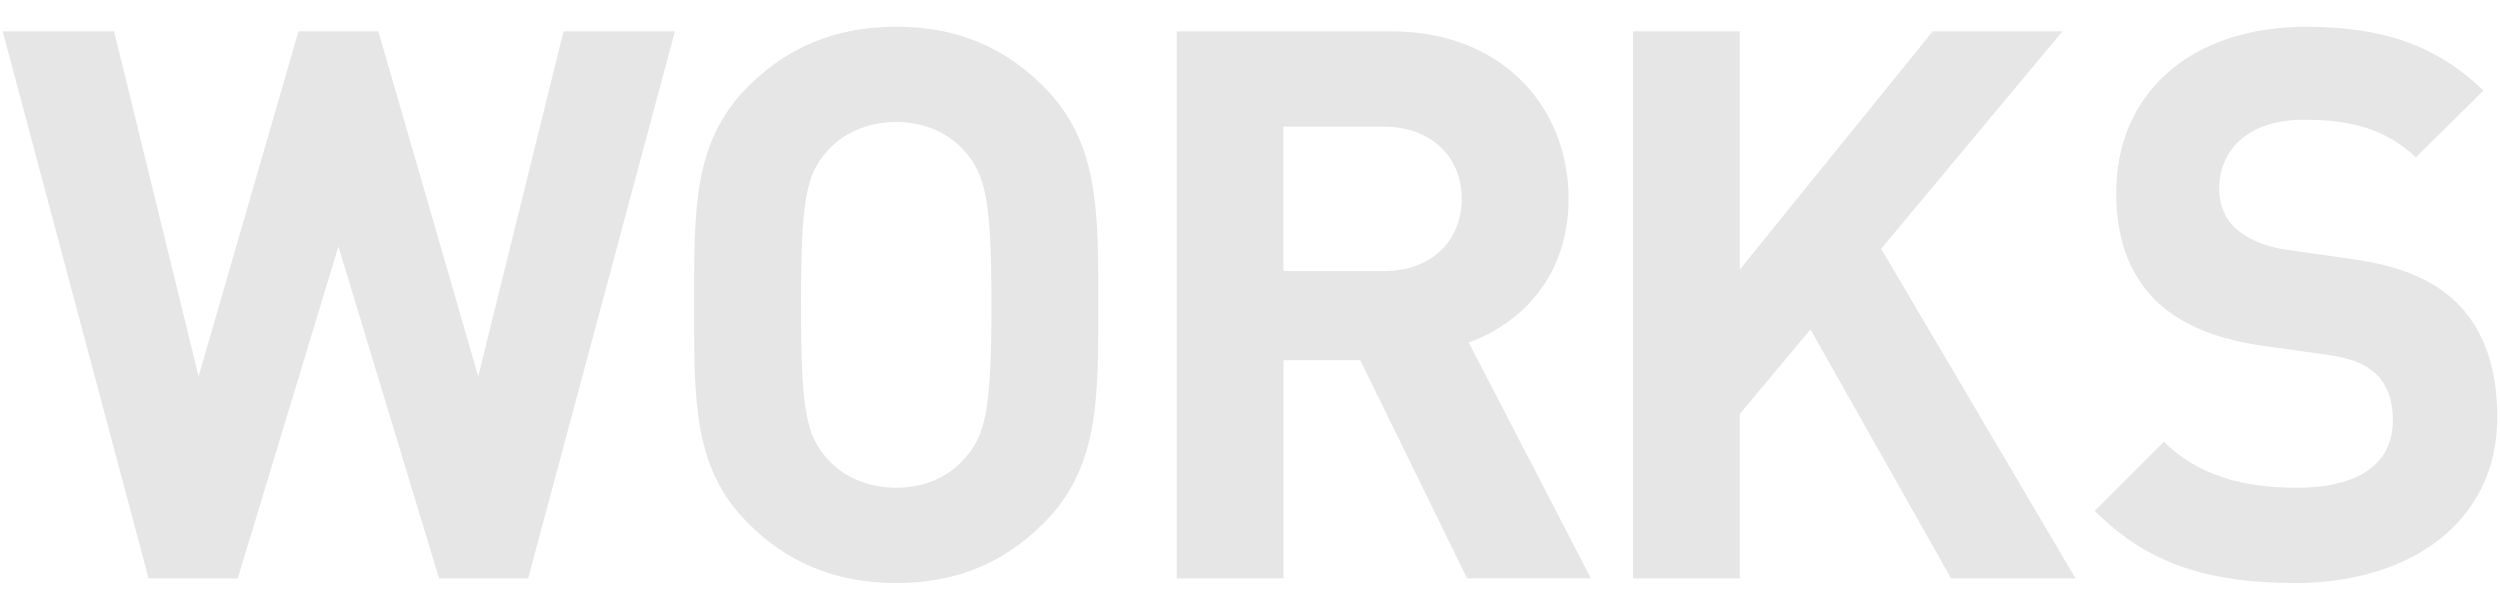 <?xml version="1.0" encoding="UTF-8"?><svg xmlns="http://www.w3.org/2000/svg" xmlns:xlink="http://www.w3.org/1999/xlink" viewBox="0 0 410 100"><defs><style>.e{fill:none;}.f{fill:#e6e6e6;}.g{clip-path:url(#d);}</style><clipPath id="d"><rect class="e" width="410" height="100"/></clipPath></defs><g id="a"/><g id="b"><g id="c"><g class="g"><g><path class="f" d="M86.63,94.86h-14.62l-16.51-54.44-16.51,54.44h-14.62L.44,5.14H18.71l13.86,56.58L48.95,5.14h13.1l16.38,56.58L92.42,5.14h18.27l-24.07,89.72Z"/><path class="f" d="M171.17,85.79c-6.3,6.3-13.99,9.83-24.19,9.83s-18.02-3.53-24.32-9.83c-9.07-9.07-8.82-20.29-8.82-35.79s-.25-26.71,8.82-35.79c6.3-6.3,14.11-9.83,24.32-9.83s17.89,3.53,24.19,9.83c9.07,9.07,8.95,20.29,8.95,35.79s.13,26.71-8.95,35.79Zm-12.98-60.99c-2.52-2.9-6.43-4.79-11.21-4.79s-8.82,1.89-11.34,4.79c-3.4,3.78-4.28,7.94-4.28,25.2s.88,21.42,4.28,25.2c2.52,2.9,6.55,4.79,11.34,4.79s8.69-1.89,11.21-4.79c3.4-3.78,4.41-7.94,4.41-25.2s-1.01-21.42-4.41-25.2Z"/><path class="f" d="M240.6,94.86l-17.51-35.79h-12.6v35.79h-17.51V5.14h35.16c18.27,0,29.11,12.47,29.11,27.47,0,12.6-7.69,20.41-16.38,23.56l20.04,38.68h-20.29Zm-13.61-74.09h-16.51v23.69h16.51c7.69,0,12.73-4.91,12.73-11.84s-5.04-11.84-12.73-11.84Z"/><path class="f" d="M319.98,94.86l-23.06-40.83-11.59,13.86v26.97h-17.51V5.14h17.51V44.2l31.63-39.06h21.29l-29.74,35.66,31.88,54.06h-20.41Z"/><path class="f" d="M376.3,95.61c-13.61,0-23.94-2.9-32.76-11.84l11.34-11.34c5.67,5.67,13.36,7.56,21.67,7.56,10.33,0,15.88-3.91,15.88-11.09,0-3.15-.88-5.8-2.77-7.56-1.76-1.64-3.78-2.52-7.94-3.15l-10.84-1.51c-7.69-1.13-13.36-3.53-17.39-7.43-4.28-4.28-6.43-10.08-6.43-17.64,0-16,11.84-27.22,31.25-27.22,12.35,0,21.29,3.02,28.98,10.46l-11.09,10.96c-5.67-5.42-12.47-6.17-18.4-6.17-9.32,0-13.86,5.17-13.86,11.34,0,2.27,.76,4.66,2.65,6.43,1.76,1.64,4.66,3.02,8.32,3.53l10.58,1.51c8.19,1.13,13.36,3.4,17.14,6.93,4.79,4.54,6.93,11.09,6.93,19.03,0,17.39-14.49,27.22-33.27,27.22Z"/></g></g></g></g></svg>